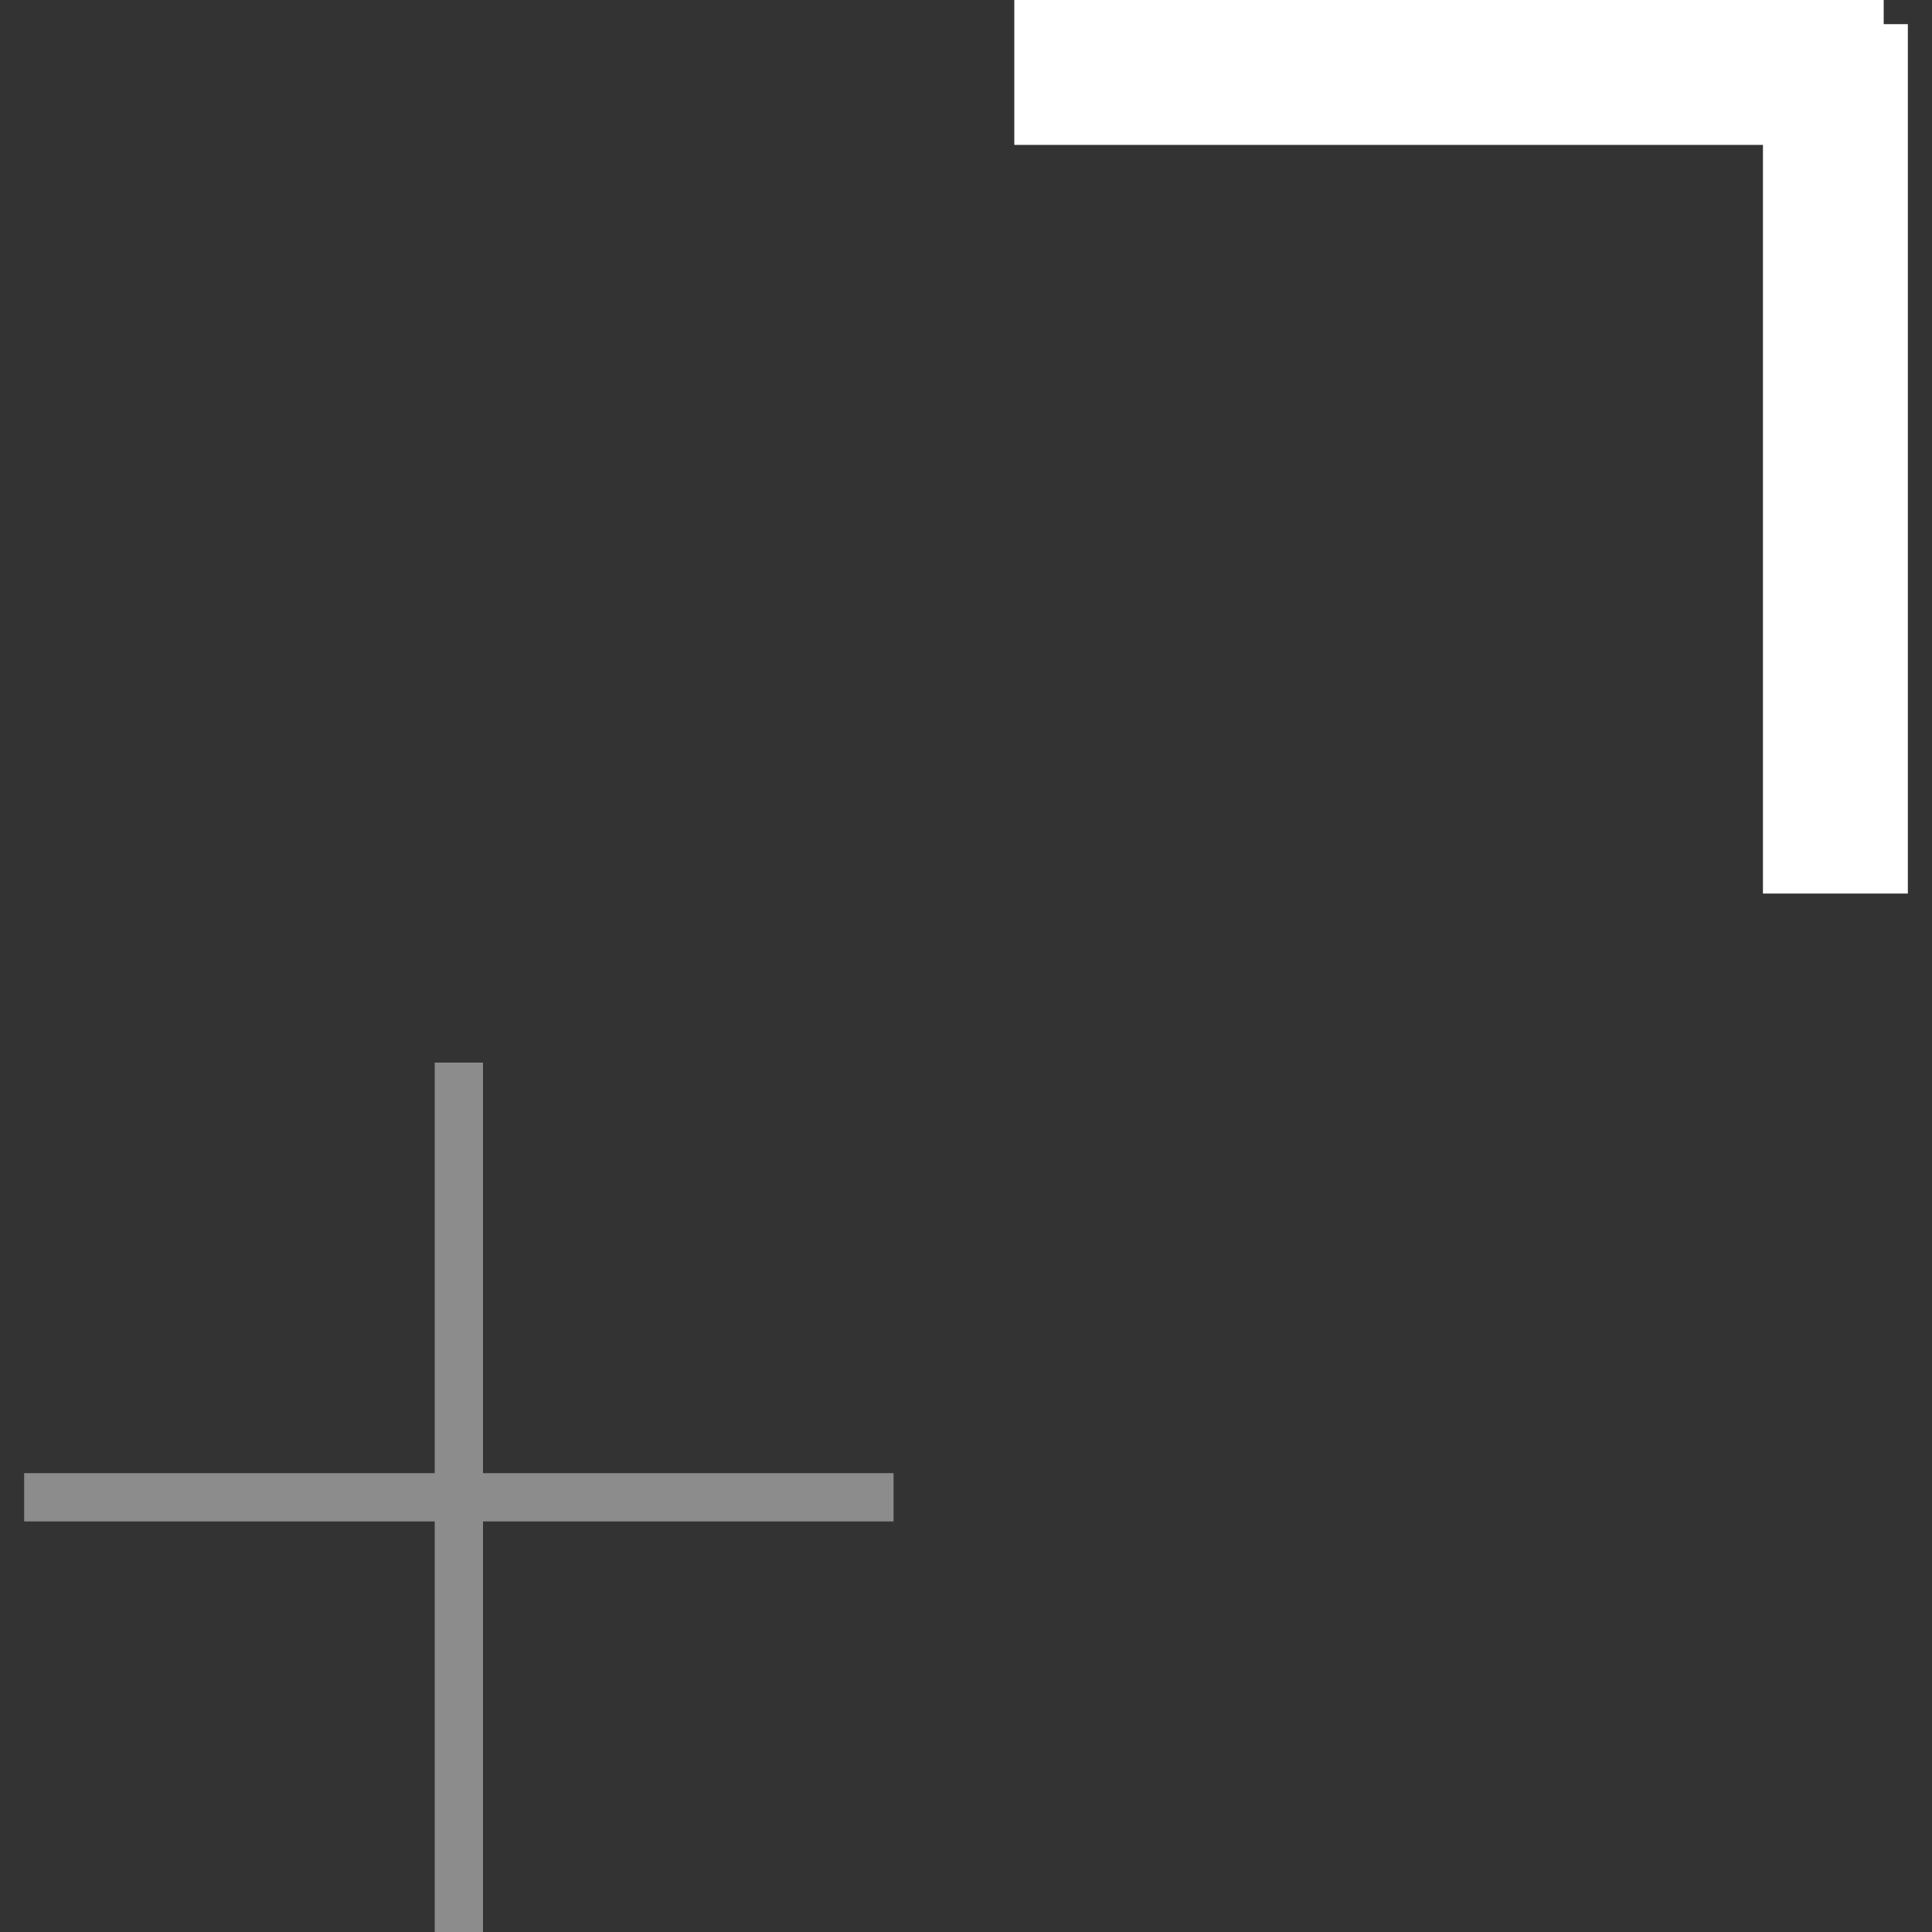 <?xml version="1.0" encoding="UTF-8"?>
<svg width="40px" height="40px" viewBox="0 0 40 40" version="1.1" xmlns="http://www.w3.org/2000/svg" xmlns:xlink="http://www.w3.org/1999/xlink">
    <rect x="0" y="0" width="40" height="40" fill="#333333" stroke="none"/>
    <title>Group 4</title>
    <g id="Page-1" stroke="none" stroke-width="1" fill="none" fill-rule="evenodd" stroke-linecap="square">
        <g id="MainPage" transform="translate(-1847, -3231)">
            <g id="Group-4" transform="translate(1848, 3232)">
                <line x1="8.5" y1="21.5" x2="8.5" y2="38.5" id="Line-5" stroke="#8C8C8C"></line>
                <line x1="17" y1="30" x2="0" y2="30" id="Line-5-Copy" stroke="#8C8C8C"></line>
                <path d="M37,16 L37,1 M21.5,0.5 L36.5,0.5" id="Combined-Shape" stroke="#FFFFFF" stroke-width="3"></path>
            </g>
        </g>
    </g>
</svg>
